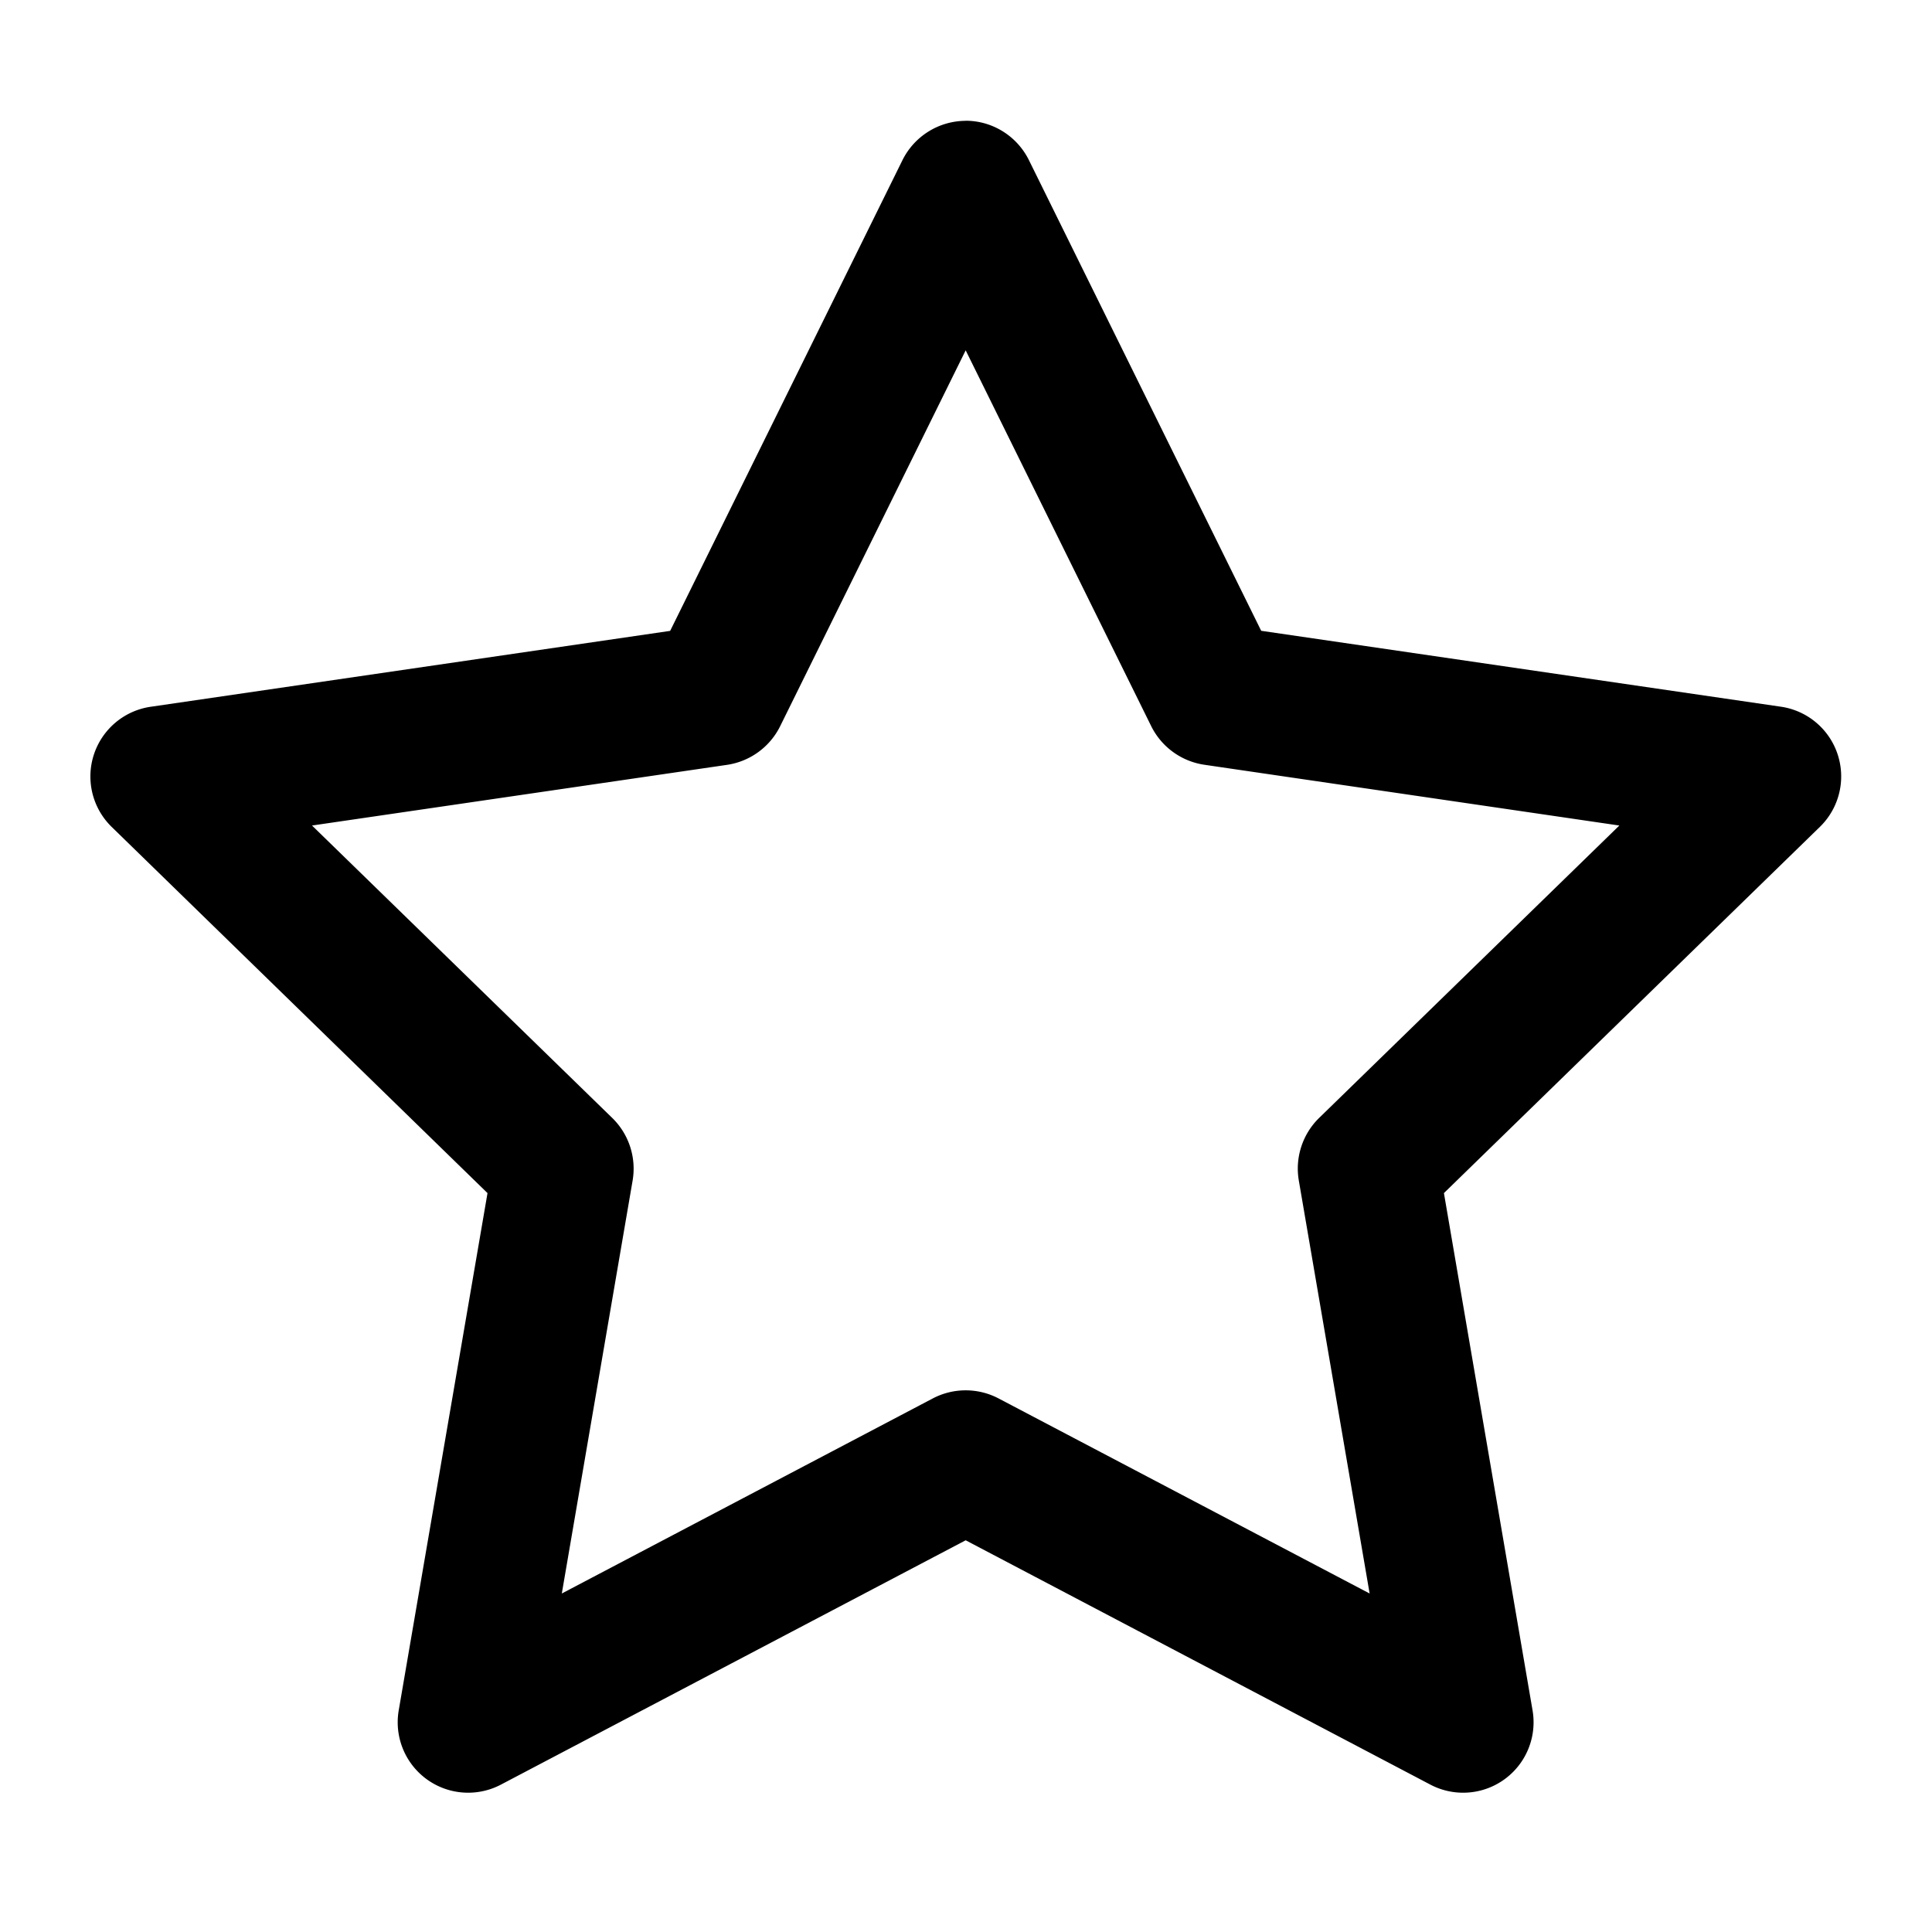 <svg xmlns="http://www.w3.org/2000/svg" width="24" height="24" fill="none"><path fill="#000" fill-rule="evenodd" d="M11.996 1.5c.333 0 .637.19.785.488l2.886 5.848 6.456.943a.875.875 0 0 1 .484 1.493l-4.67 4.549 1.101 6.426a.875.875 0 0 1-1.27.922l-5.772-3.035-5.773 3.035a.875.875 0 0 1-1.27-.922l1.103-6.426-4.67-4.55A.875.875 0 0 1 1.87 8.78l6.455-.943 2.886-5.848a.88.88 0 0 1 .785-.488Zm0 2.852-2.305 4.67a.88.88 0 0 1-.658.479l-5.157.754 3.73 3.633a.88.88 0 0 1 .253.775l-.88 5.132 4.61-2.424a.88.88 0 0 1 .814 0l4.611 2.424-.88-5.132a.88.88 0 0 1 .252-.775l3.73-3.633L14.96 9.5a.88.88 0 0 1-.659-.479z" clip-rule="evenodd"/></svg>